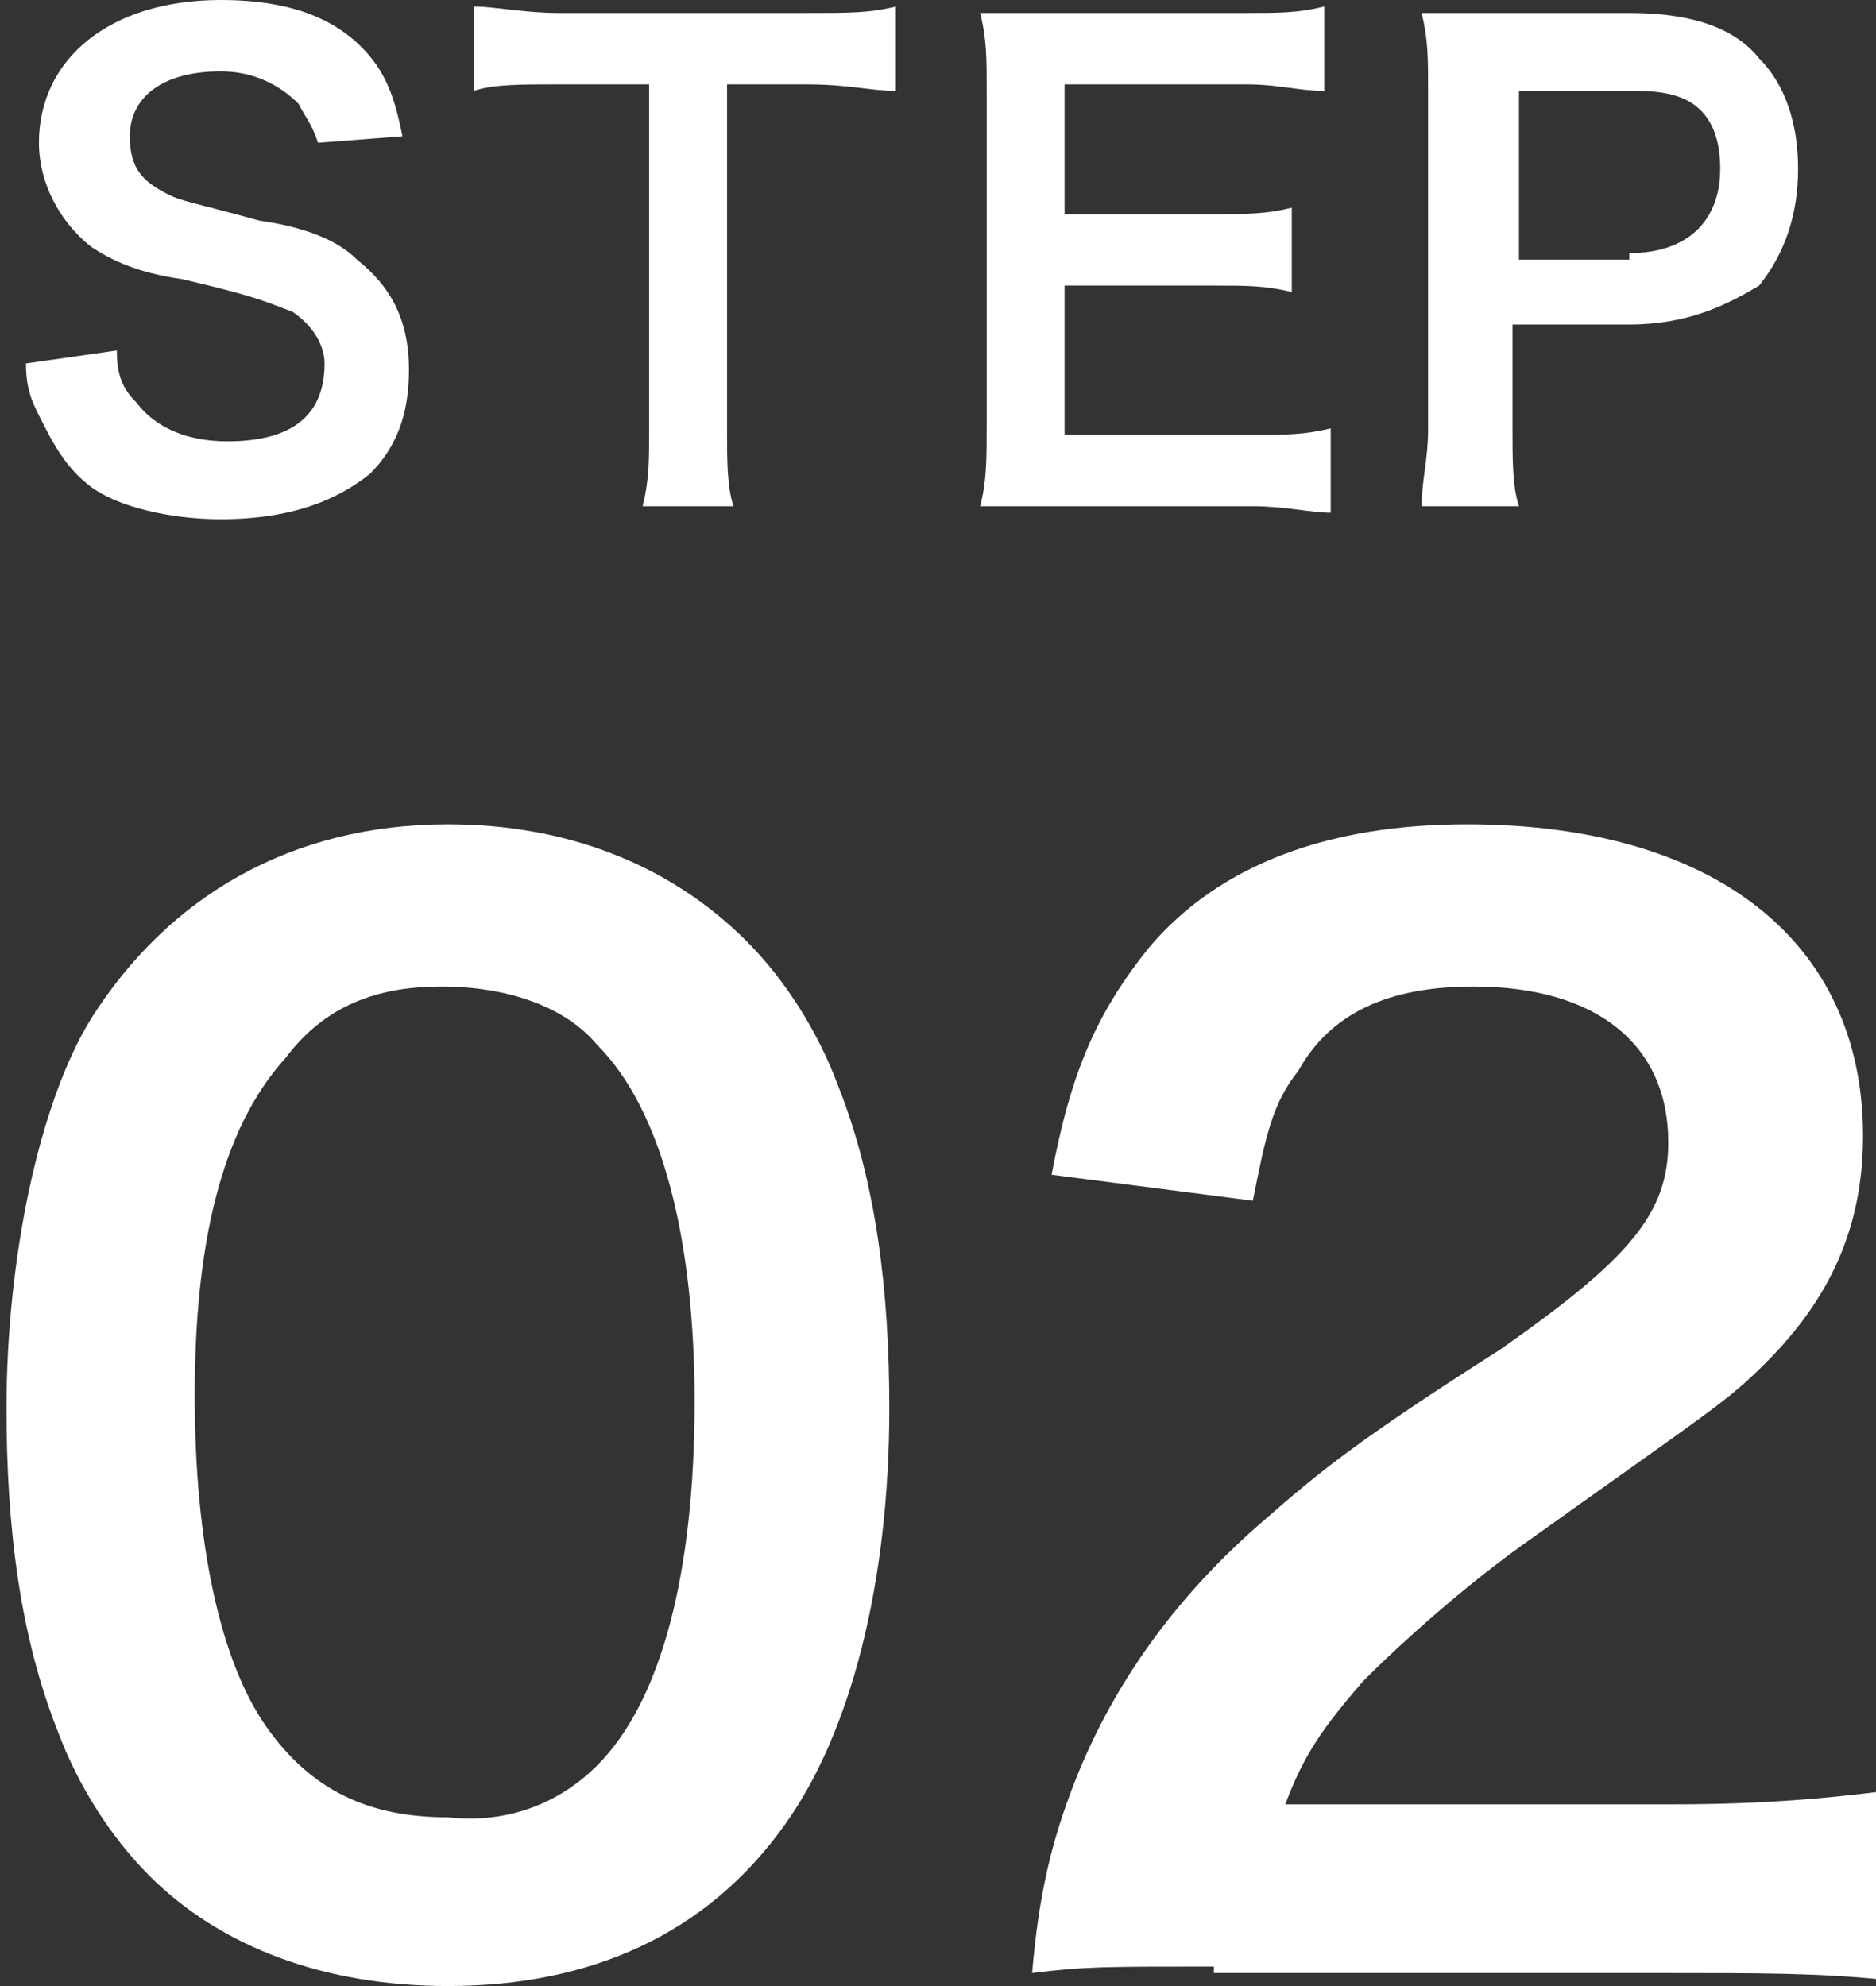 <?xml version="1.0" encoding="utf-8"?>
<!-- Generator: Adobe Illustrator 26.5.0, SVG Export Plug-In . SVG Version: 6.00 Build 0)  -->
<svg version="1.1" id="レイヤー_1" xmlns="http://www.w3.org/2000/svg" xmlns:xlink="http://www.w3.org/1999/xlink" x="0px"
	 y="0px" width="28.9px" height="30.6px" viewBox="0 0 28.9 30.6" style="enable-background:new 0 0 28.9 30.6;"
	 xml:space="preserve">
<rect x="0" y="0" width="28.9" height="30.6" fill="#333333" stroke="none"/>
<style type="text/css">
	.st0{fill:#FFFFFF;}
</style>
<g>
	<path class="st0" d="M2.3,28.9c-0.6-0.6-1.1-1.4-1.4-2.2c-0.6-1.5-0.8-3.2-0.8-5c0-2.3,0.5-4.7,1.3-6c1.2-1.9,3.1-3,5.5-3
		c1.8,0,3.4,0.6,4.6,1.8c0.6,0.6,1.1,1.4,1.4,2.2c0.6,1.5,0.8,3.2,0.8,5c0,2.7-0.6,5-1.6,6.4c-1.2,1.7-3,2.5-5.2,2.5
		C5,30.6,3.4,30,2.3,28.9z M9.2,27.2c1-1,1.5-3,1.5-5.6c0-2.5-0.5-4.5-1.5-5.5c-0.5-0.6-1.4-0.9-2.4-0.9c-1,0-1.8,0.3-2.4,1.1
		c-1,1.1-1.4,2.9-1.4,5.2c0,2.3,0.4,4.1,1.1,5.1c0.7,1,1.6,1.4,2.8,1.4C7.8,28.1,8.6,27.8,9.2,27.2z"/>
	<path class="st0" d="M18.7,30.3c-1.7,0-2,0-2.8,0.1c0.1-1.2,0.3-2,0.6-2.8c0.6-1.6,1.6-3,3-4.2c0.8-0.7,1.4-1.2,3.6-2.6
		c2-1.4,2.6-2.1,2.6-3.2c0-1.5-1.1-2.4-3-2.4c-1.3,0-2.2,0.4-2.7,1.3c-0.4,0.5-0.5,1-0.7,2l-3.1-0.4c0.3-1.6,0.7-2.5,1.5-3.5
		c1.1-1.3,2.8-1.9,4.9-1.9c3.8,0,6.1,1.8,6.1,4.8c0,1.4-0.5,2.5-1.5,3.5c-0.6,0.6-0.8,0.7-3.6,2.7c-1,0.7-2,1.6-2.6,2.2
		c-0.6,0.7-0.9,1.1-1.2,1.9h6c1.4,0,2.4-0.1,3.2-0.2v2.9c-1-0.1-1.9-0.1-3.3-0.1H18.7z"/>
</g>
<g>
	<path class="st0" d="M1.8,5.4c0,0.4,0.1,0.6,0.3,0.8c0.3,0.4,0.8,0.6,1.4,0.6c1,0,1.5-0.4,1.5-1.2C5,5.3,4.8,5,4.5,4.8
		C4.2,4.7,4.1,4.6,2.8,4.3C2.1,4.2,1.7,4,1.4,3.8C0.9,3.4,0.6,2.8,0.6,2.2C0.6,0.9,1.7,0,3.4,0c1.1,0,1.9,0.3,2.4,1
		C6,1.3,6.1,1.6,6.2,2.1L4.9,2.2C4.8,1.9,4.7,1.8,4.6,1.6C4.3,1.3,3.9,1.1,3.4,1.1C2.5,1.1,2,1.5,2,2.1C2,2.6,2.2,2.8,2.6,3
		C2.8,3.1,2.9,3.1,4,3.4C4.7,3.5,5.2,3.7,5.5,4c0.5,0.4,0.8,0.9,0.8,1.7c0,0.7-0.2,1.2-0.6,1.6C5.2,7.7,4.5,8,3.4,8
		c-0.8,0-1.6-0.2-2-0.5C1,7.2,0.8,6.8,0.6,6.4C0.5,6.2,0.4,6,0.4,5.6L1.8,5.4z"/>
	<path class="st0" d="M11.2,6.6c0,0.5,0,0.9,0.1,1.2H9.9c0.1-0.4,0.1-0.7,0.1-1.2V1.3H8.6c-0.6,0-1,0-1.3,0.1V0.1
		c0.3,0,0.8,0.1,1.3,0.1h3.8c0.7,0,1,0,1.4-0.1v1.3c-0.4,0-0.7-0.1-1.4-0.1h-1.2V6.6z"/>
	<path class="st0" d="M20.5,7.9c-0.3,0-0.7-0.1-1.2-0.1h-3c-0.6,0-0.8,0-1.2,0c0.1-0.4,0.1-0.7,0.1-1.3V1.4c0-0.5,0-0.8-0.1-1.2
		c0.4,0,0.6,0,1.2,0h2.9c0.5,0,0.8,0,1.2-0.1v1.3c-0.4,0-0.7-0.1-1.2-0.1h-2.8v2h2.3c0.5,0,0.8,0,1.2-0.1v1.3
		c-0.4-0.1-0.7-0.1-1.2-0.1h-2.3v2.3h2.9c0.5,0,0.8,0,1.2-0.1V7.9z"/>
	<path class="st0" d="M21.9,7.8C21.9,7.4,22,7.1,22,6.6V1.4c0-0.5,0-0.8-0.1-1.2c0.4,0,0.7,0,1.2,0h2c0.9,0,1.6,0.2,2,0.7
		c0.4,0.4,0.6,1,0.6,1.7c0,0.7-0.2,1.3-0.6,1.8C26.6,4.7,26,5,25.1,5h-1.8v1.6c0,0.5,0,0.9,0.1,1.2H21.9z M25.1,3.9
		c0.9,0,1.4-0.5,1.4-1.3c0-0.4-0.1-0.7-0.3-0.9c-0.2-0.2-0.5-0.3-1-0.3h-1.8v2.6H25.1z"/>
</g>
</svg>
